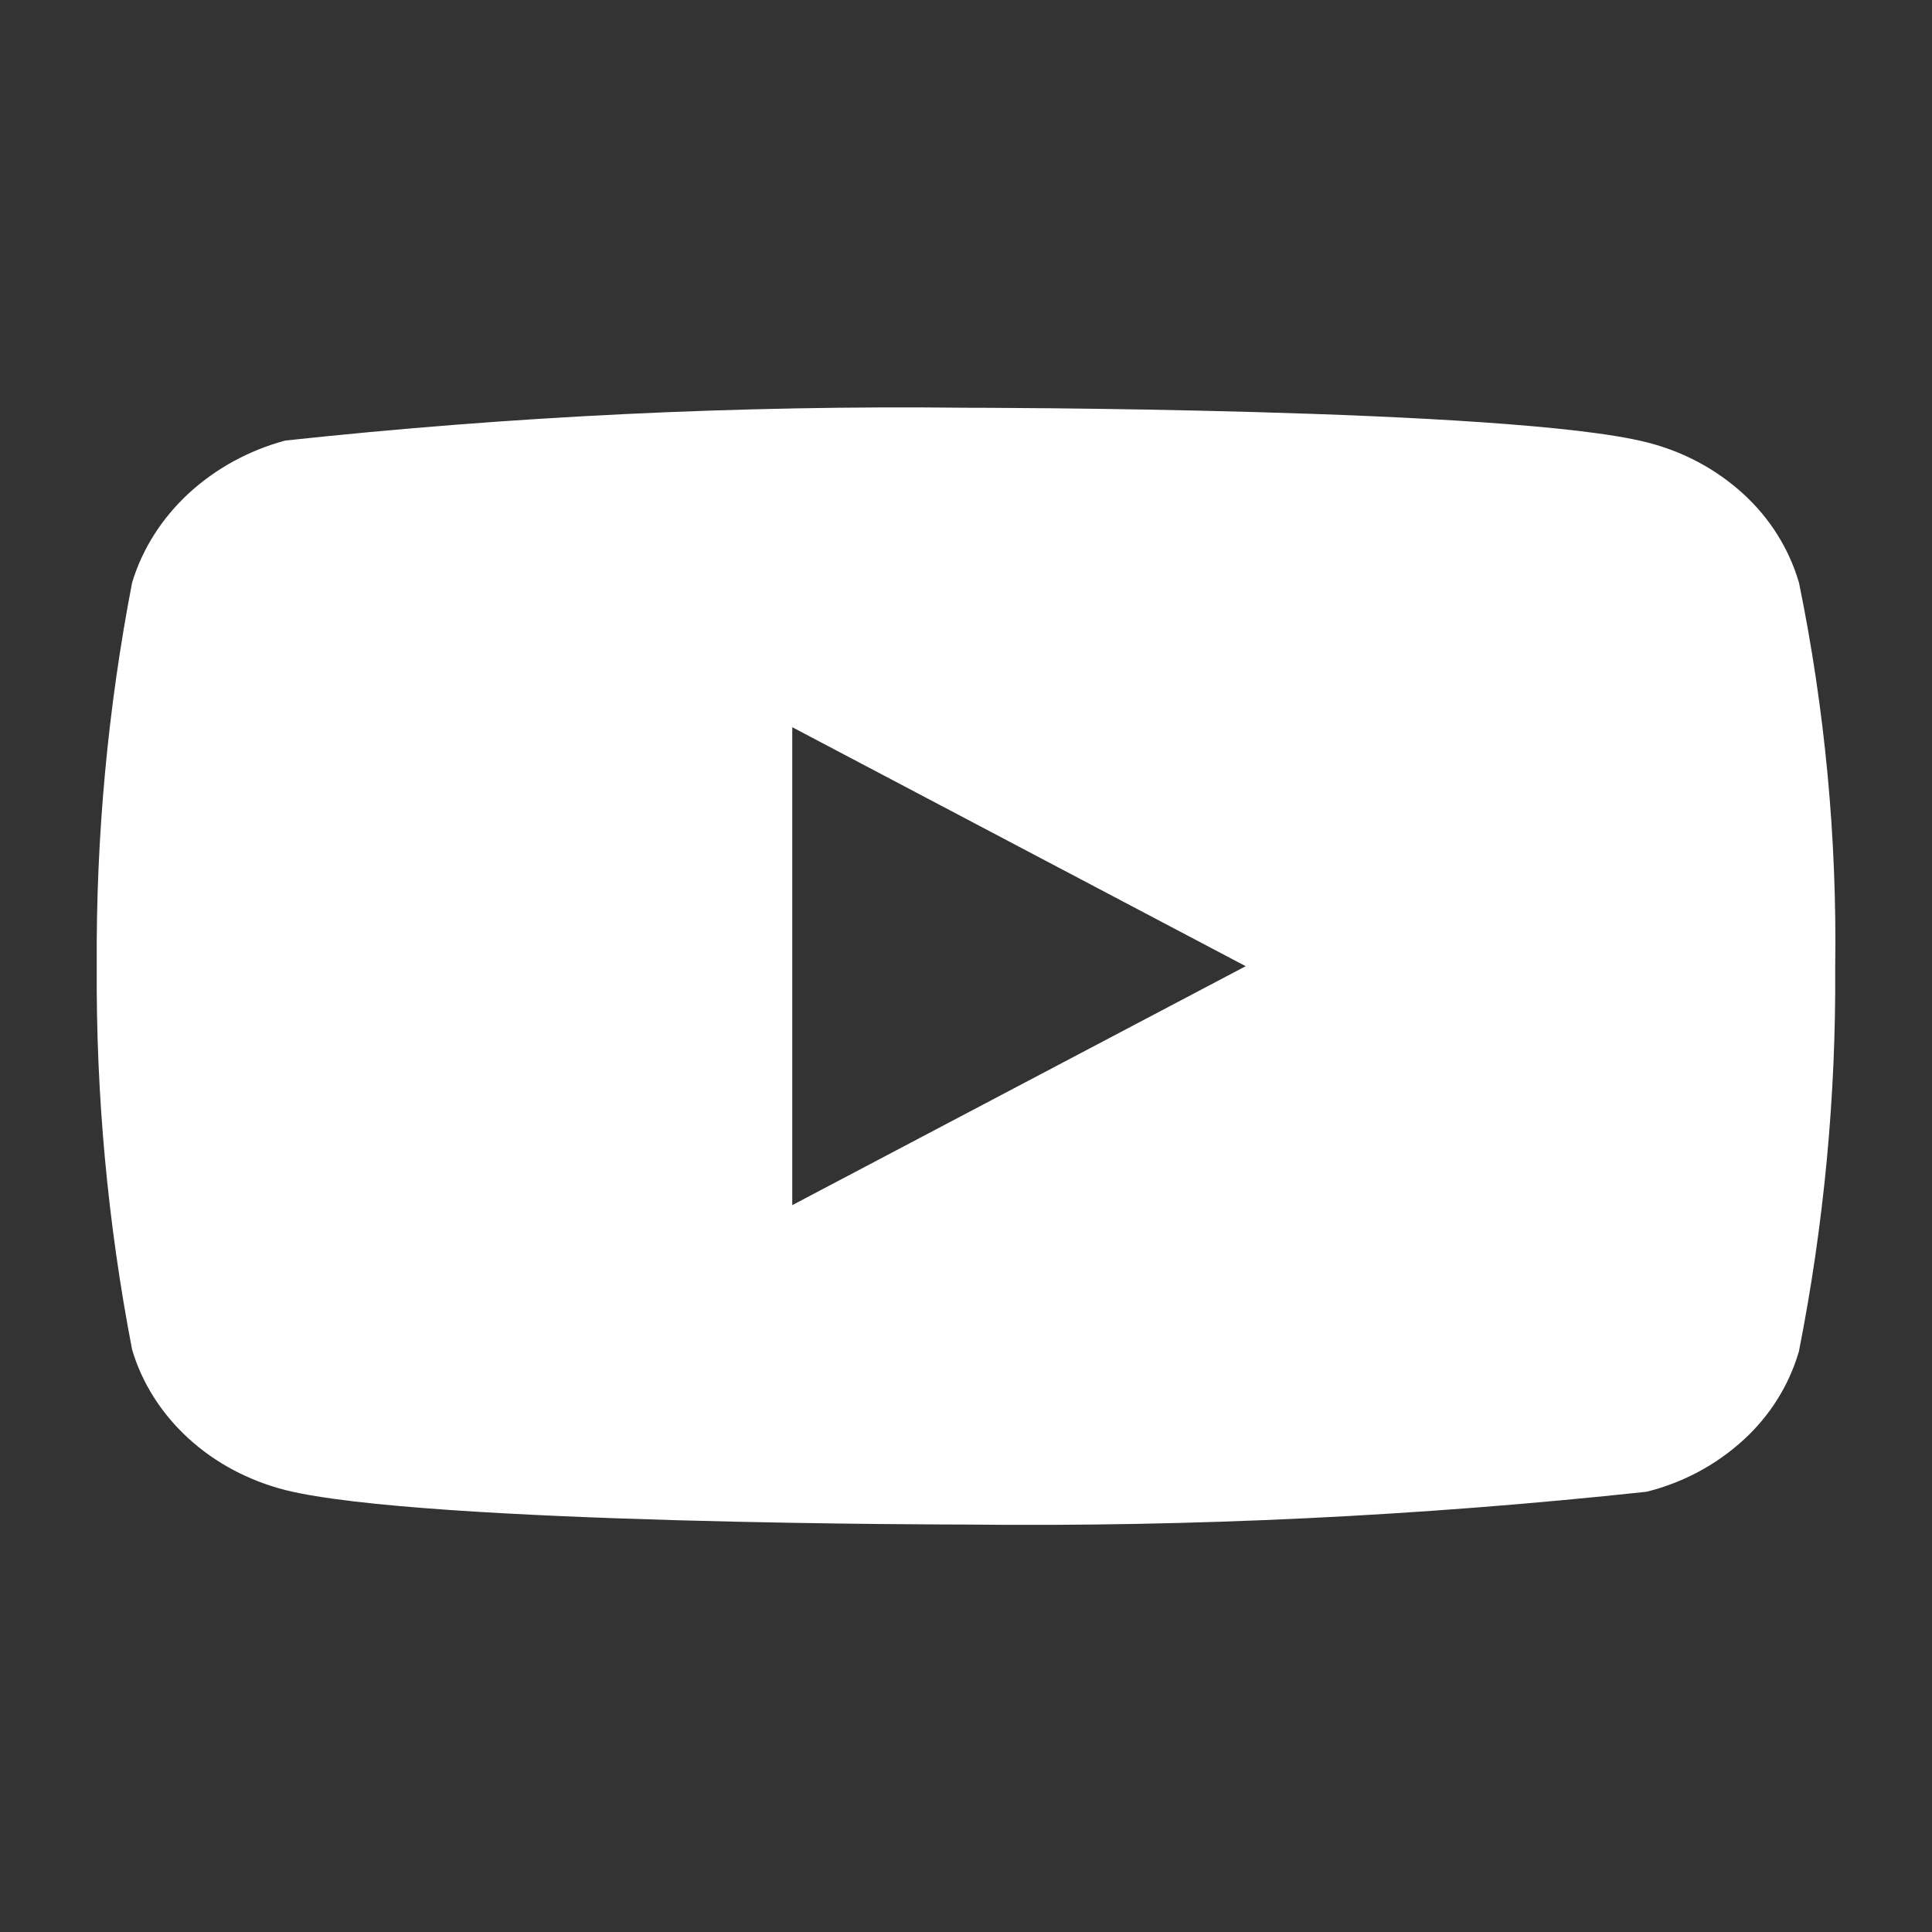 <svg width="40" height="40" viewBox="0 0 40 40" fill="none" xmlns="http://www.w3.org/2000/svg">
<rect x="0" y="0" width="40" height="40" fill="#333333" stroke="none"/>
<path d="M37.246 12.065C37.042 11.364 36.645 10.73 36.097 10.229C35.534 9.713 34.843 9.344 34.091 9.157C31.274 8.442 19.991 8.442 19.991 8.442C15.286 8.39 10.583 8.617 5.908 9.121C5.156 9.322 4.466 9.699 3.902 10.219C3.347 10.734 2.945 11.368 2.735 12.063C2.23 14.681 1.985 17.34 2.003 20.003C1.985 22.663 2.229 25.321 2.735 27.942C2.94 28.635 3.341 29.266 3.897 29.776C4.453 30.287 5.146 30.655 5.908 30.85C8.762 31.564 19.991 31.564 19.991 31.564C24.701 31.616 29.41 31.389 34.091 30.885C34.843 30.698 35.534 30.328 36.097 29.812C36.645 29.312 37.042 28.678 37.245 27.977C37.762 25.36 38.014 22.7 37.996 20.036C38.035 17.361 37.784 14.688 37.246 12.063V12.065ZM16.403 24.951V15.056L25.791 20.004L16.403 24.951Z" fill="white"/>
</svg>
